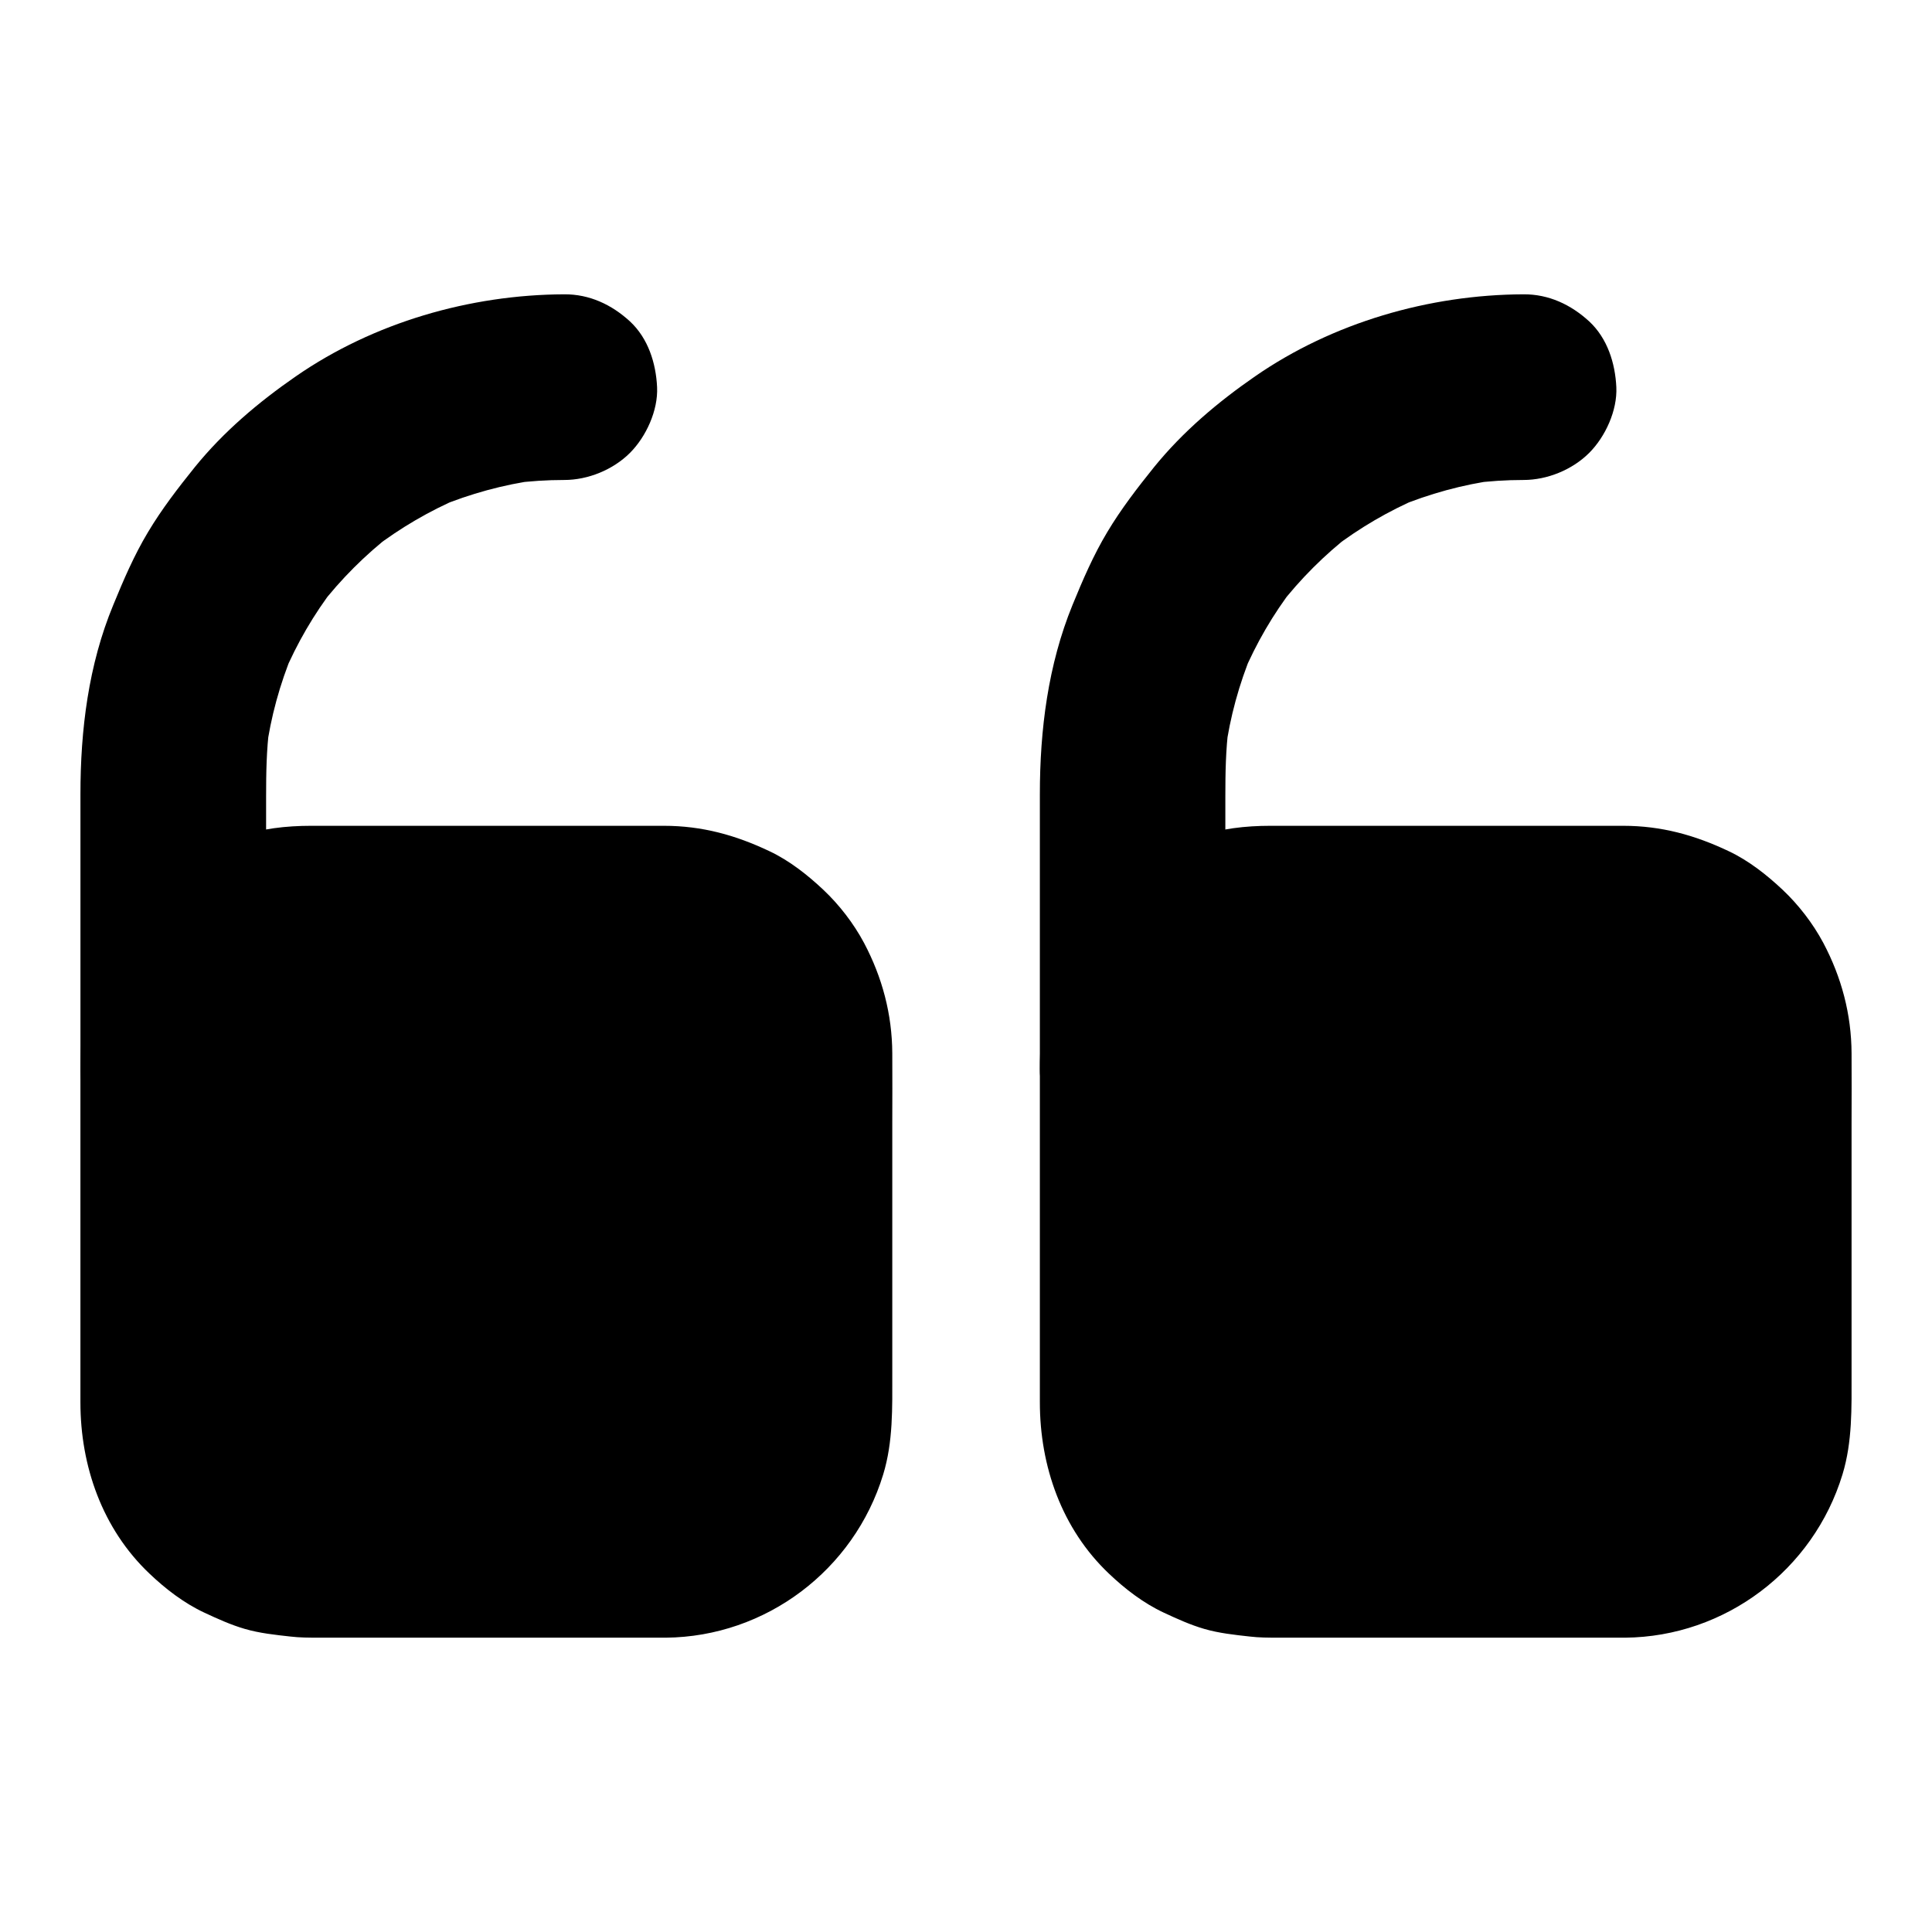 <?xml version="1.0" encoding="UTF-8"?>
<!-- Uploaded to: ICON Repo, www.iconrepo.com, Generator: ICON Repo Mixer Tools -->
<svg fill="#000000" width="800px" height="800px" version="1.1" viewBox="144 144 512 512" xmlns="http://www.w3.org/2000/svg">
 <g>
  <path d="m214.52 427.36v-72.324c0-6.199 0.098-12.348 0.887-18.5-0.297 2.164-0.59 4.379-0.887 6.543 1.23-9.055 3.641-17.809 7.133-26.223-0.836 1.969-1.672 3.938-2.461 5.856 3.492-8.215 7.969-15.941 13.43-23.027-1.277 1.672-2.559 3.297-3.836 4.969 5.559-7.184 12.004-13.629 19.188-19.188-1.672 1.277-3.297 2.559-4.969 3.836 7.086-5.41 14.809-9.938 23.027-13.43-1.969 0.836-3.938 1.672-5.856 2.461 8.414-3.492 17.219-5.902 26.223-7.133-2.164 0.297-4.379 0.59-6.543 0.887 4.527-0.59 9.102-0.887 13.676-0.887 6.297 0 12.941-2.707 17.418-7.184 4.281-4.281 7.477-11.266 7.184-17.418-0.297-6.348-2.363-12.941-7.184-17.418-4.82-4.43-10.727-7.231-17.418-7.184-24.992 0.098-50.527 7.477-71.145 21.746-9.891 6.84-19.141 14.66-26.766 24.059-4.43 5.512-8.758 11.121-12.398 17.219-3.691 6.148-6.496 12.695-9.199 19.285-6.59 15.895-8.707 33.113-8.707 50.188v39.605 33.211c0 6.297 2.754 12.941 7.184 17.418 4.281 4.281 11.266 7.477 17.418 7.184 6.348-0.297 12.941-2.363 17.418-7.184 4.379-4.824 7.184-10.727 7.184-17.367z"/>
  <path d="m320.44 553.41h-95.102c-19.484 0-35.426-15.941-35.426-35.426v-95.105c0-19.484 15.941-35.426 35.426-35.426h95.105c19.484 0 35.426 15.941 35.426 35.426v95.105c-0.004 19.484-15.945 35.426-35.43 35.426z"/>
  <path d="m320.44 528.8h-33.457-51.562c-4.871 0-9.938 0.297-14.762-0.297 2.164 0.297 4.379 0.59 6.543 0.887-3.051-0.441-6.004-1.23-8.855-2.41 1.969 0.836 3.938 1.672 5.856 2.461-2.805-1.18-5.363-2.707-7.773-4.527 1.672 1.277 3.297 2.559 4.969 3.836-2.559-1.969-4.82-4.231-6.789-6.789 1.277 1.672 2.559 3.297 3.836 4.969-1.82-2.41-3.297-5.019-4.527-7.773 0.836 1.969 1.672 3.938 2.461 5.856-1.18-2.856-1.969-5.805-2.41-8.855 0.297 2.164 0.59 4.379 0.887 6.543-0.543-4.281-0.297-8.66-0.297-12.941v-23.125-53.184c0-5.019-0.297-10.234 0.297-15.254-0.297 2.164-0.59 4.379-0.887 6.543 0.441-3.051 1.23-6.004 2.41-8.855-0.836 1.969-1.672 3.938-2.461 5.856 1.18-2.805 2.707-5.363 4.527-7.773-1.277 1.672-2.559 3.297-3.836 4.969 1.969-2.559 4.231-4.82 6.789-6.789-1.672 1.277-3.297 2.559-4.969 3.836 2.41-1.82 5.019-3.297 7.773-4.527-1.969 0.836-3.938 1.672-5.856 2.461 2.856-1.18 5.805-1.969 8.855-2.41-2.164 0.297-4.379 0.59-6.543 0.887 4.281-0.543 8.66-0.297 12.941-0.297h23.125 53.184c5.019 0 10.234-0.297 15.254 0.297-2.164-0.297-4.379-0.59-6.543-0.887 3.051 0.441 6.004 1.23 8.855 2.41-1.969-0.836-3.938-1.672-5.856-2.461 2.805 1.18 5.363 2.707 7.773 4.527-1.672-1.277-3.297-2.559-4.969-3.836 2.559 1.969 4.82 4.231 6.789 6.789-1.277-1.672-2.559-3.297-3.836-4.969 1.82 2.41 3.297 5.019 4.527 7.773-0.836-1.969-1.672-3.938-2.461-5.856 1.18 2.856 1.969 5.805 2.41 8.855-0.297-2.164-0.59-4.379-0.887-6.543 0.543 4.281 0.297 8.66 0.297 12.941v23.125 53.184c0 5.019 0.297 10.234-0.297 15.254 0.297-2.164 0.59-4.379 0.887-6.543-0.441 3.051-1.23 6.004-2.41 8.855 0.836-1.969 1.672-3.938 2.461-5.856-1.18 2.805-2.707 5.363-4.527 7.773 1.277-1.672 2.559-3.297 3.836-4.969-1.969 2.559-4.231 4.82-6.789 6.789 1.672-1.277 3.297-2.559 4.969-3.836-2.41 1.82-5.019 3.297-7.773 4.527 1.969-0.836 3.938-1.672 5.856-2.461-2.856 1.18-5.805 1.969-8.855 2.41 2.164-0.297 4.379-0.59 6.543-0.887-1.574 0.199-3.148 0.297-4.723 0.297-6.348 0.051-12.891 2.707-17.418 7.184-4.281 4.281-7.477 11.266-7.184 17.418 0.297 6.348 2.363 12.941 7.184 17.418 4.773 4.379 10.773 7.281 17.418 7.184 26.52-0.246 49.891-17.91 57.613-43.246 2.656-8.707 2.41-17.711 2.41-26.668v-66.32c0-6.199 0.051-12.449 0-18.648-0.051-10.332-2.656-20.121-7.477-29.227-2.754-5.164-6.543-10.086-10.824-14.121-4.184-3.938-9.004-7.723-14.219-10.184-9.004-4.281-17.91-6.742-27.996-6.742h-6.742-29.57-57.219c-6.496 0-13.234 0.738-19.387 2.902-8.07 2.856-13.824 6.297-20.469 11.562-4.625 3.641-8.215 8.266-11.562 13.039-7.719 11.07-9.688 24.355-9.688 37.441v63.371 24.453c0 16.926 5.805 33.555 18.301 45.41 4.231 4.035 9.152 7.824 14.516 10.332 3.492 1.625 7.035 3.246 10.773 4.328 3.887 1.133 8.07 1.574 12.055 2.016 2.461 0.297 4.922 0.297 7.43 0.297h25.34 62.68 4.035c6.297 0 12.941-2.754 17.418-7.184 4.281-4.281 7.477-11.266 7.184-17.418-0.297-6.348-2.363-12.941-7.184-17.418-4.871-4.375-10.777-7.18-17.418-7.18z"/>
  <path d="m468.73 427.36v-72.324c0-6.199 0.098-12.348 0.887-18.5-0.297 2.164-0.59 4.379-0.887 6.543 1.23-9.055 3.641-17.809 7.133-26.223-0.836 1.969-1.672 3.938-2.461 5.856 3.492-8.215 7.969-15.941 13.43-23.027-1.277 1.672-2.559 3.297-3.836 4.969 5.559-7.184 12.004-13.629 19.188-19.188-1.672 1.277-3.297 2.559-4.969 3.836 7.086-5.41 14.809-9.938 23.027-13.43-1.969 0.836-3.938 1.672-5.856 2.461 8.414-3.492 17.219-5.902 26.223-7.133-2.164 0.297-4.379 0.59-6.543 0.887 4.527-0.59 9.102-0.887 13.676-0.887 6.297 0 12.941-2.707 17.418-7.184 4.281-4.281 7.477-11.266 7.184-17.418-0.297-6.348-2.363-12.941-7.184-17.418-4.82-4.43-10.727-7.231-17.418-7.184-24.992 0.098-50.527 7.477-71.145 21.746-9.891 6.84-19.141 14.66-26.766 24.059-4.43 5.512-8.758 11.121-12.398 17.219-3.691 6.148-6.496 12.695-9.199 19.285-6.496 15.891-8.66 33.113-8.66 50.184v39.605 33.211c0 6.297 2.754 12.941 7.184 17.418 4.281 4.281 11.266 7.477 17.418 7.184 6.348-0.297 12.941-2.363 17.418-7.184 4.383-4.82 7.137-10.723 7.137-17.363z"/>
  <path d="m574.66 553.41h-95.105c-19.484 0-35.426-15.941-35.426-35.426l0.004-95.105c0-19.484 15.941-35.426 35.426-35.426l95.102 0.004c19.484 0 35.426 15.941 35.426 35.426v95.105c-0.004 19.48-15.945 35.422-35.426 35.422z"/>
  <path d="m574.66 528.8h-33.457-51.562c-4.871 0-9.938 0.297-14.762-0.297 2.164 0.297 4.379 0.59 6.543 0.887-3.051-0.441-6.004-1.23-8.855-2.41 1.969 0.836 3.938 1.672 5.856 2.461-2.805-1.18-5.363-2.707-7.773-4.527 1.672 1.277 3.297 2.559 4.969 3.836-2.559-1.969-4.82-4.231-6.789-6.789 1.277 1.672 2.559 3.297 3.836 4.969-1.82-2.41-3.297-5.019-4.527-7.773 0.836 1.969 1.672 3.938 2.461 5.856-1.18-2.856-1.969-5.805-2.41-8.855 0.297 2.164 0.59 4.379 0.887 6.543-0.543-4.281-0.297-8.66-0.297-12.941v-23.125-53.184c0-5.019-0.297-10.234 0.297-15.254-0.297 2.164-0.59 4.379-0.887 6.543 0.441-3.051 1.23-6.004 2.41-8.855-0.836 1.969-1.672 3.938-2.461 5.856 1.18-2.805 2.707-5.363 4.527-7.773-1.277 1.672-2.559 3.297-3.836 4.969 1.969-2.559 4.231-4.82 6.789-6.789-1.672 1.277-3.297 2.559-4.969 3.836 2.41-1.82 5.019-3.297 7.773-4.527-1.969 0.836-3.938 1.672-5.856 2.461 2.856-1.18 5.805-1.969 8.855-2.41-2.164 0.297-4.379 0.59-6.543 0.887 4.281-0.543 8.66-0.297 12.941-0.297h23.125 53.184c5.019 0 10.234-0.297 15.254 0.297-2.164-0.297-4.379-0.59-6.543-0.887 3.051 0.441 6.004 1.23 8.855 2.41-1.969-0.836-3.938-1.672-5.856-2.461 2.805 1.18 5.363 2.707 7.773 4.527-1.672-1.277-3.297-2.559-4.969-3.836 2.559 1.969 4.82 4.231 6.789 6.789-1.277-1.672-2.559-3.297-3.836-4.969 1.82 2.41 3.297 5.019 4.527 7.773-0.836-1.969-1.672-3.938-2.461-5.856 1.18 2.856 1.969 5.805 2.41 8.855-0.297-2.164-0.59-4.379-0.887-6.543 0.543 4.281 0.297 8.66 0.297 12.941v23.125 53.184c0 5.019 0.297 10.234-0.297 15.254 0.297-2.164 0.59-4.379 0.887-6.543-0.441 3.051-1.23 6.004-2.41 8.855 0.836-1.969 1.672-3.938 2.461-5.856-1.18 2.805-2.707 5.363-4.527 7.773 1.277-1.672 2.559-3.297 3.836-4.969-1.969 2.559-4.231 4.82-6.789 6.789 1.672-1.277 3.297-2.559 4.969-3.836-2.41 1.82-5.019 3.297-7.773 4.527 1.969-0.836 3.938-1.672 5.856-2.461-2.856 1.18-5.805 1.969-8.855 2.41 2.164-0.297 4.379-0.59 6.543-0.887-1.574 0.199-3.102 0.297-4.723 0.297-6.348 0.051-12.891 2.707-17.418 7.184-4.281 4.281-7.477 11.266-7.184 17.418 0.297 6.348 2.363 12.941 7.184 17.418 4.773 4.379 10.773 7.281 17.418 7.184 26.52-0.246 49.891-17.91 57.613-43.246 2.656-8.707 2.41-17.711 2.41-26.668v-66.32c0-6.199 0.051-12.449 0-18.648-0.051-10.332-2.656-20.121-7.477-29.227-2.754-5.164-6.543-10.086-10.824-14.121-4.184-3.938-9.004-7.723-14.219-10.184-9.004-4.281-17.91-6.742-27.996-6.742h-6.742-29.57-57.219c-6.496 0-13.234 0.738-19.387 2.902-8.07 2.856-13.824 6.297-20.469 11.562-4.625 3.641-8.215 8.266-11.562 13.039-7.676 11.07-9.645 24.305-9.645 37.441v63.371 24.453c0 16.926 5.805 33.555 18.301 45.41 4.231 4.035 9.152 7.824 14.516 10.332 3.492 1.625 7.035 3.246 10.773 4.328 3.887 1.133 8.07 1.574 12.055 2.016 2.461 0.297 4.922 0.297 7.43 0.297h25.34 62.68 4.035c6.297 0 12.941-2.754 17.418-7.184 4.281-4.281 7.477-11.266 7.184-17.418-0.297-6.348-2.363-12.941-7.184-17.418-4.867-4.375-10.77-7.18-17.461-7.18z"/>
 </g>
</svg>